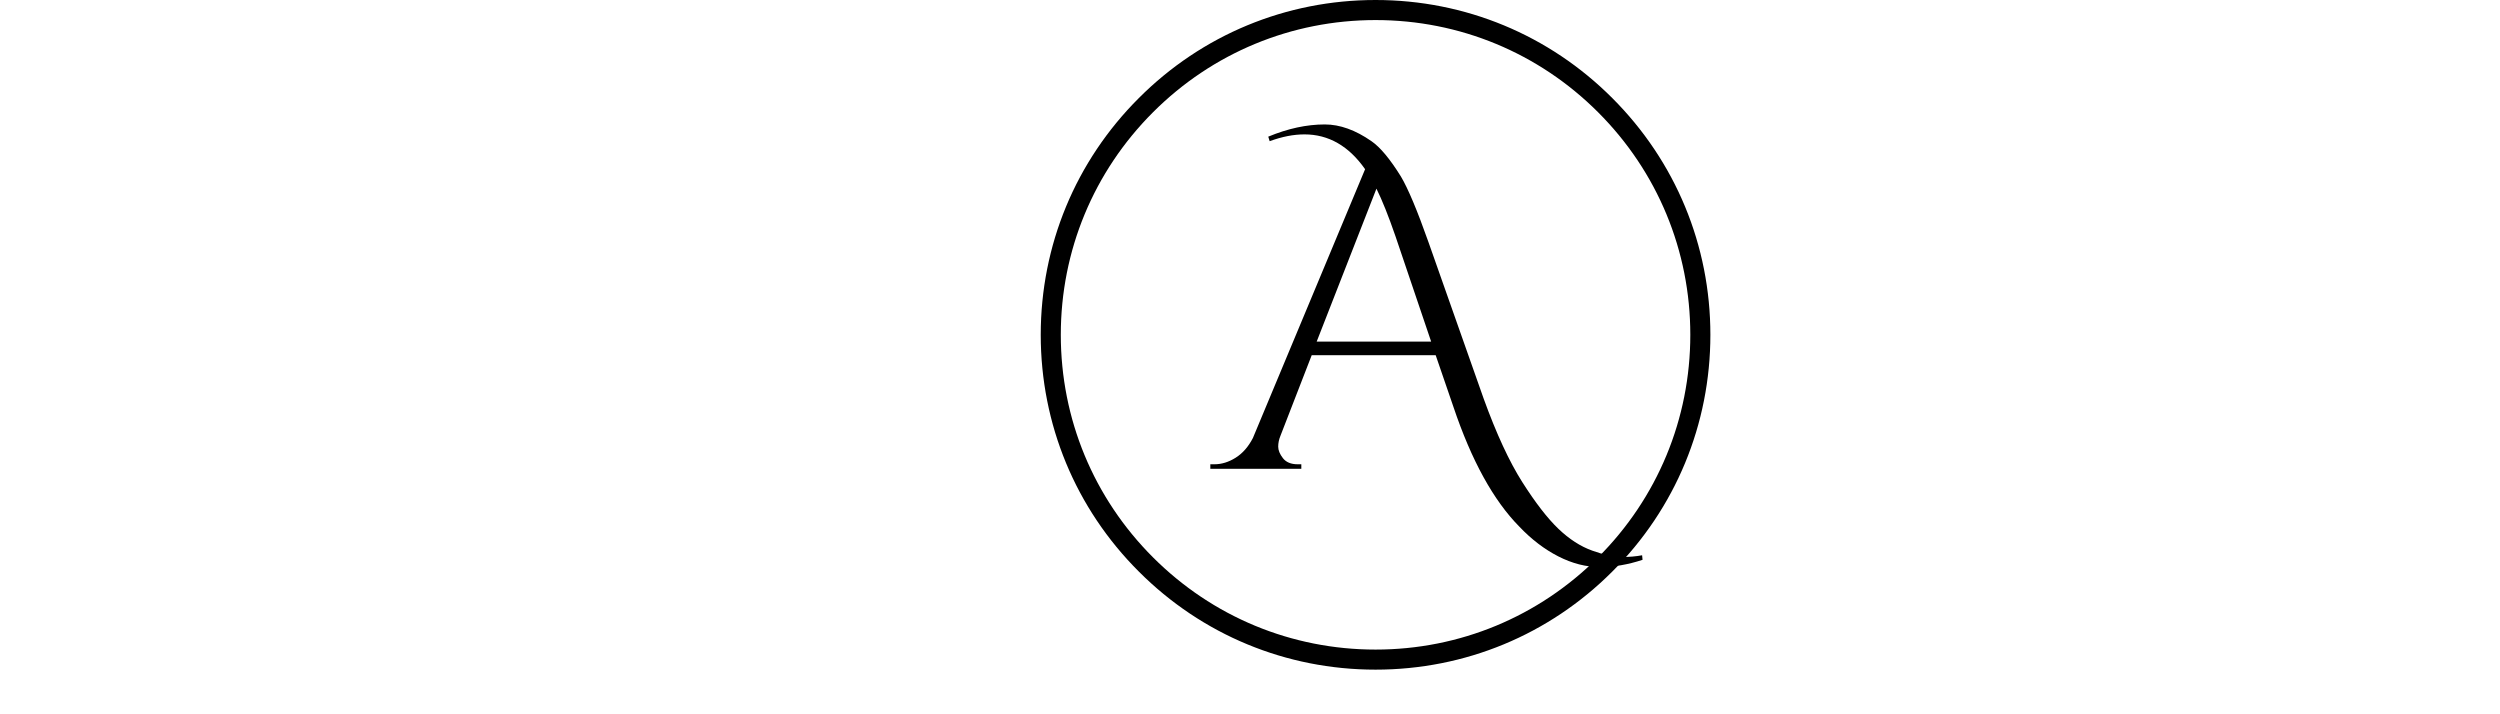 <svg xmlns="http://www.w3.org/2000/svg" xmlns:xlink="http://www.w3.org/1999/xlink" width="560" zoomAndPan="magnify" viewBox="0 0 375 127.92" height="160" preserveAspectRatio="xMidYMid meet" version="1.0"><defs><g/><clipPath id="9adba19eb1"><path d="M 150 0 L 270 0 L 270 119.926 L 150 119.926 Z M 150 0 " clip-rule="nonzero"/></clipPath><clipPath id="e19bededbe"><path d="M 0.023 0 L 119.949 0 L 119.949 119.926 L 0.023 119.926 Z M 0.023 0 " clip-rule="nonzero"/></clipPath><clipPath id="68f5bbdb94"><path d="M 59.984 119.926 C 43.977 119.926 28.902 113.695 17.59 102.359 C 6.254 91.047 0.023 75.973 0.023 59.961 C 0.023 43.953 6.254 28.879 17.59 17.566 C 28.902 6.23 43.977 0 59.984 0 C 75.996 0 91.07 6.23 102.383 17.566 C 113.719 28.902 119.949 43.953 119.949 59.961 C 119.949 75.973 113.719 91.047 102.383 102.359 C 91.07 113.695 75.996 119.926 59.984 119.926 Z M 59.984 3.594 C 44.934 3.594 30.773 9.465 20.129 20.105 C 9.488 30.75 3.617 44.91 3.617 59.961 C 3.617 75.012 9.488 89.176 20.129 99.816 C 30.773 110.457 44.934 116.332 59.984 116.332 C 75.035 116.332 89.199 110.457 99.84 99.816 C 110.48 89.176 116.355 75.012 116.355 59.961 C 116.355 44.91 110.48 30.75 99.84 20.105 C 89.199 9.465 75.035 3.594 59.984 3.594 Z M 59.984 3.594 " clip-rule="nonzero"/></clipPath><clipPath id="27ababd9e0"><path d="M 0.023 0 L 119.949 0 L 119.949 119.926 L 0.023 119.926 Z M 0.023 0 " clip-rule="nonzero"/></clipPath><clipPath id="023dda0ad1"><path d="M 59.984 119.926 C 43.977 119.926 28.902 113.695 17.59 102.359 C 6.254 91.047 0.023 75.973 0.023 59.961 C 0.023 43.953 6.254 28.879 17.59 17.566 C 28.902 6.23 43.977 0 59.984 0 C 75.996 0 91.07 6.23 102.383 17.566 C 113.719 28.902 119.949 43.953 119.949 59.961 C 119.949 75.973 113.719 91.047 102.383 102.359 C 91.07 113.695 75.996 119.926 59.984 119.926 Z M 59.984 3.594 C 44.934 3.594 30.773 9.465 20.129 20.105 C 9.488 30.75 3.617 44.91 3.617 59.961 C 3.617 75.012 9.488 89.176 20.129 99.816 C 30.773 110.457 44.934 116.332 59.984 116.332 C 75.035 116.332 89.199 110.457 99.84 99.816 C 110.48 89.176 116.355 75.012 116.355 59.961 C 116.355 44.91 110.48 30.75 99.84 20.105 C 89.199 9.465 75.035 3.594 59.984 3.594 Z M 59.984 3.594 " clip-rule="nonzero"/></clipPath><clipPath id="9fabf3b4b5"><rect x="0" width="120" y="0" height="120"/></clipPath><clipPath id="8e4310c049"><path d="M 1 17 L 78.957 17 L 78.957 97 L 1 97 Z M 1 17 " clip-rule="nonzero"/></clipPath><clipPath id="9e0396dd5d"><rect x="0" width="79" y="0" height="110"/></clipPath><clipPath id="1be6488ffc"><rect x="0" width="120" y="0" height="120"/></clipPath></defs><g clip-path="url(#9adba19eb1)"><g transform="matrix(1, 0, 0, 1, 150, -0)"><g clip-path="url(#1be6488ffc)"><g clip-path="url(#e19bededbe)"><g clip-path="url(#68f5bbdb94)"><g transform="matrix(1, 0, 0, 1, 0, -0)"><g clip-path="url(#9fabf3b4b5)"><g clip-path="url(#27ababd9e0)"><g clip-path="url(#023dda0ad1)"><path fill="#000000" d="M 0.023 0 L 119.949 0 L 119.949 119.926 L 0.023 119.926 Z M 0.023 0 " fill-opacity="1" fill-rule="nonzero"/></g></g></g></g></g></g><g transform="matrix(1, 0, 0, 1, 29, 5)"><g clip-path="url(#9e0396dd5d)"><g clip-path="url(#8e4310c049)"><g fill="#000000" fill-opacity="1"><g transform="translate(2.129, 78.958)"><g><path d="M 9.641 -59.484 C 13.148 -60.941 16.523 -61.672 19.766 -61.672 C 22.473 -61.672 25.258 -60.672 28.125 -58.672 C 29.688 -57.598 31.441 -55.492 33.391 -52.359 C 34.68 -50.191 36.328 -46.273 38.328 -40.609 L 48.219 -12.562 C 50.488 -6.289 52.797 -1.305 55.141 2.391 C 57.492 6.086 59.645 8.867 61.594 10.734 C 63.539 12.598 65.566 13.906 67.672 14.656 C 69.773 15.414 71.516 15.797 72.891 15.797 C 74.273 15.797 75.508 15.691 76.594 15.484 L 76.672 16.297 C 74.078 17.16 71.535 17.594 69.047 17.594 C 66.566 17.594 64.082 16.957 61.594 15.688 C 59.102 14.414 56.781 12.645 54.625 10.375 C 49.977 5.676 46.035 -1.484 42.797 -11.109 L 39.625 -20.344 L 17.422 -20.344 L 11.828 -5.922 C 11.555 -5.266 11.422 -4.613 11.422 -3.969 C 11.422 -3.32 11.703 -2.633 12.266 -1.906 C 12.836 -1.176 13.719 -0.812 14.906 -0.812 L 15.562 -0.812 L 15.562 0 L -0.734 0 L -0.734 -0.812 L 0 -0.812 C 1.289 -0.812 2.555 -1.203 3.797 -1.984 C 5.047 -2.766 6.078 -3.941 6.891 -5.516 L 26.984 -53.656 C 24.066 -57.812 20.445 -59.891 16.125 -59.891 C 14.176 -59.891 12.098 -59.484 9.891 -58.672 Z M 18.312 -22.781 L 38.812 -22.781 L 32.422 -41.656 C 31.172 -45.281 30.035 -48.117 29.016 -50.172 Z M 18.312 -22.781 "/></g></g></g></g></g></g></g></g></g></svg>